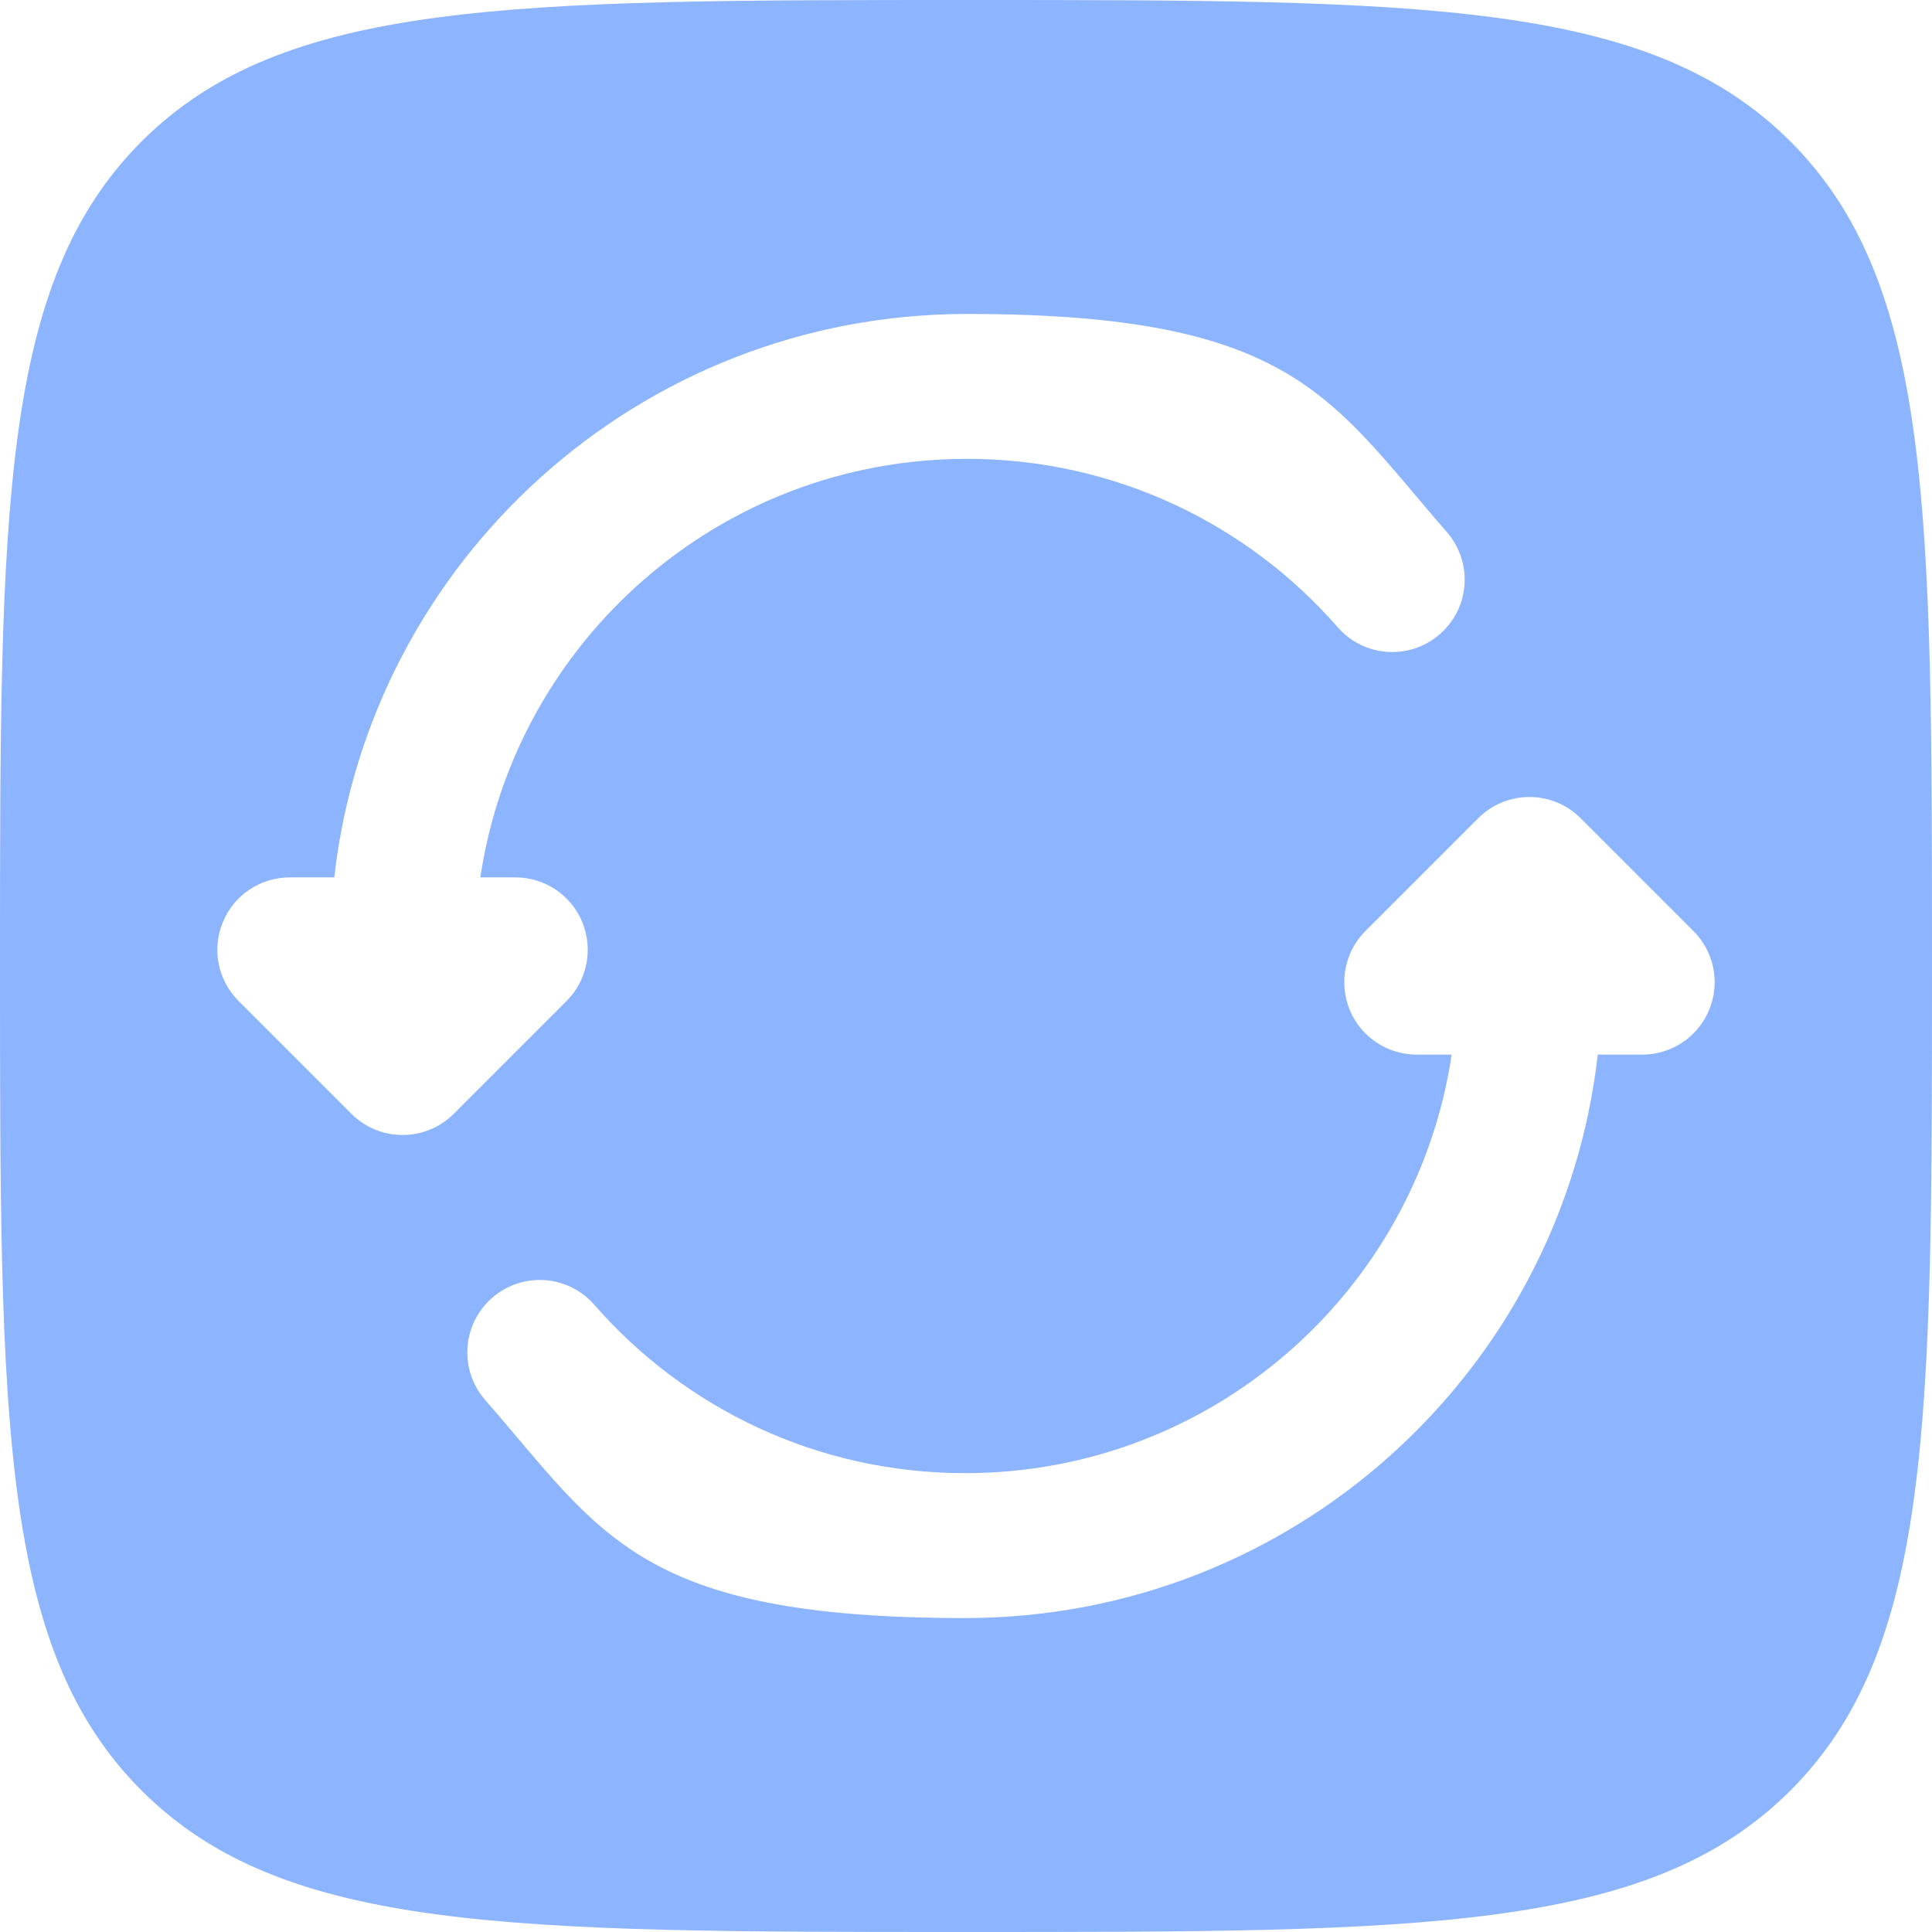 <?xml version="1.0" encoding="UTF-8"?> <svg xmlns="http://www.w3.org/2000/svg" xmlns:xlink="http://www.w3.org/1999/xlink" id="Calque_1" version="1.1" viewBox="0 0 800 800"><defs><style> .st0 { fill: #8db4fe; fill-rule: evenodd; } </style></defs><path class="st0" d="M58.6,58.6C0,117.2,0,211.4,0,400s0,282.8,58.6,341.4c58.6,58.6,152.9,58.6,341.4,58.6s282.8,0,341.4-58.6c58.6-58.6,58.6-152.9,58.6-341.4s0-282.8-58.6-341.4C682.8,0,588.6,0,400,0S117.2,0,58.6,58.6ZM138.4,363.3c14.9-131.3,126.5-233.3,262-233.3s150.4,35,198.7,90.3c10.9,12.5,9.6,31.4-2.9,42.3-12.5,10.9-31.4,9.6-42.3-2.9-37.4-42.8-92.3-69.7-153.5-69.7-102.3,0-186.9,75.3-201.5,173.3h14.5c12.1,0,23.1,7.3,27.7,18.5,4.6,11.2,2.1,24.1-6.5,32.7l-46.7,46.7c-11.7,11.7-30.7,11.7-42.4,0l-46.7-46.7c-8.6-8.6-11.2-21.5-6.5-32.7,4.6-11.2,15.6-18.5,27.7-18.5h18.4ZM612.1,338.8c11.7-11.7,30.7-11.7,42.4,0l46.7,46.7c8.6,8.6,11.2,21.5,6.5,32.7-4.6,11.2-15.6,18.5-27.7,18.5h-18.4c-14.9,131.3-126.5,233.3-262,233.3s-150.4-35-198.7-90.3c-10.9-12.5-9.6-31.4,2.9-42.3,12.5-10.9,31.4-9.6,42.3,2.9,37.4,42.8,92.3,69.7,153.5,69.7,102.3,0,186.9-75.3,201.5-173.3h-14.5c-12.1,0-23.1-7.3-27.7-18.5-4.6-11.2-2.1-24.1,6.5-32.7l46.7-46.7Z"></path></svg> 